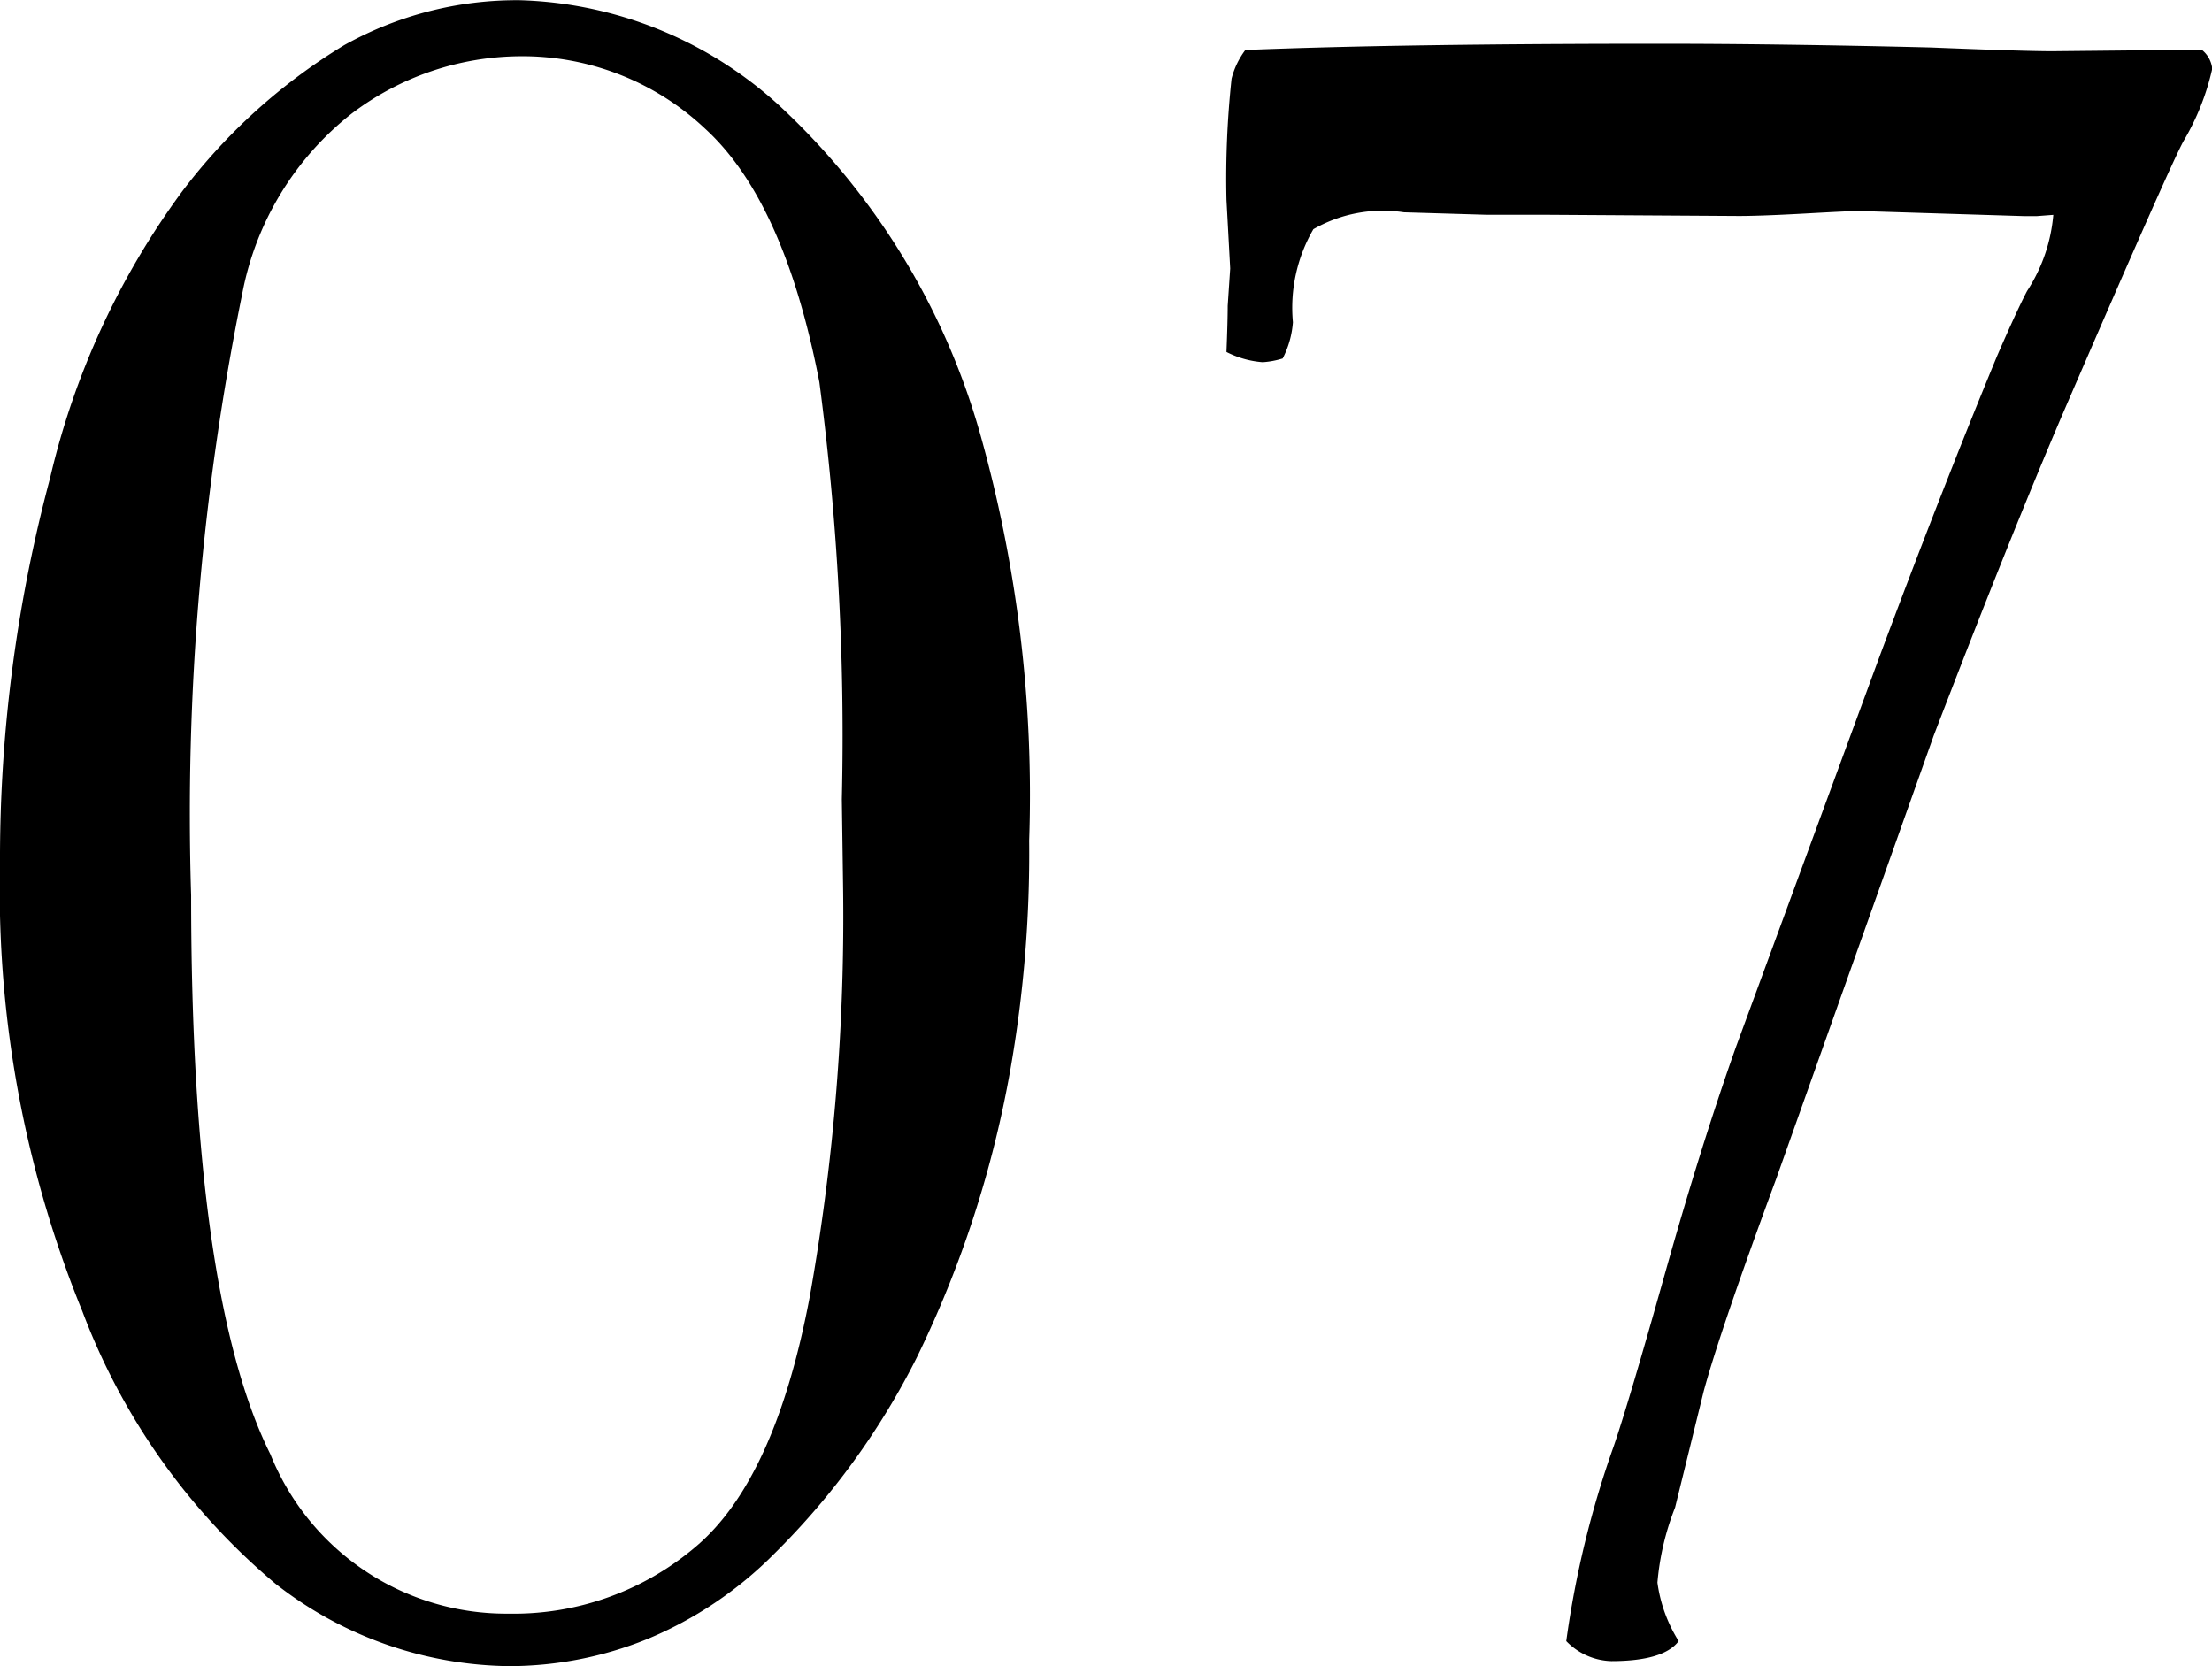<svg xmlns="http://www.w3.org/2000/svg" width="43.237" height="32.568" viewBox="0 0 43.237 32.568">
  <path id="パス_506" data-name="パス 506" d="M21.875-15.405a24.421,24.421,0,0,1-.366,4.468A21.245,21.245,0,0,1,19.678-5.3a14.621,14.621,0,0,1-2.783,3.833A7.582,7.582,0,0,1,14.4.208a7.2,7.2,0,0,1-2.686.525A7.531,7.531,0,0,1,7.141-.879,12.867,12.867,0,0,1,3.369-6.2a21.817,21.817,0,0,1-1.611-8.74,28.79,28.79,0,0,1,.977-7.544,15.3,15.3,0,0,1,2.576-5.6,11.342,11.342,0,0,1,3.174-2.869,6.921,6.921,0,0,1,3.43-.879,7.84,7.84,0,0,1,5.066,2.051A13.907,13.907,0,0,1,20.9-23.413,26.069,26.069,0,0,1,21.875-15.405Zm-3.662-.806a52.8,52.8,0,0,0-.439-8.154q-.684-3.54-2.234-4.956a5.205,5.205,0,0,0-3.625-1.416A5.5,5.5,0,0,0,8.63-29.614,5.863,5.863,0,0,0,6.494-26.1a50.922,50.922,0,0,0-1,11.768q0,7.813,1.55,10.925A4.966,4.966,0,0,0,11.694-.293a5.489,5.489,0,0,0,3.674-1.318q1.55-1.318,2.222-4.9a42.4,42.4,0,0,0,.647-8.02ZM26.1-30.859q3-.122,8.105-.122,2.319,0,5.3.073,1.807.073,2.368.073l2.368-.024H44.8a.546.546,0,0,1,.2.366,4.85,4.85,0,0,1-.562,1.416q-.269.488-2.368,5.347-1.025,2.393-2.515,6.274L36.475-8.789q-1.1,2.979-1.416,4.15L34.5-2.368A5.181,5.181,0,0,0,34.155-.9,2.881,2.881,0,0,0,34.57.244q-.293.391-1.318.391a1.271,1.271,0,0,1-.879-.391A19.048,19.048,0,0,1,33.3-3.564q.293-.854,1-3.369t1.392-4.443l2.783-7.568q1.2-3.223,2.319-5.933.391-.9.586-1.27a3.23,3.23,0,0,0,.513-1.489l-.317.024h-.269l-3.223-.1q-.146,0-1.025.049t-1.318.049l-3.784-.024H30.811L29.2-27.686a2.733,2.733,0,0,0-1.77.33,3.061,3.061,0,0,0-.4,1.819,1.844,1.844,0,0,1-.2.708,1.693,1.693,0,0,1-.391.073,1.866,1.866,0,0,1-.708-.2q.024-.61.024-.9l.049-.732-.073-1.343a18.286,18.286,0,0,1,.1-2.368A1.576,1.576,0,0,1,26.1-30.859Z" transform="translate(-1.758 31.836)"/>
</svg>
